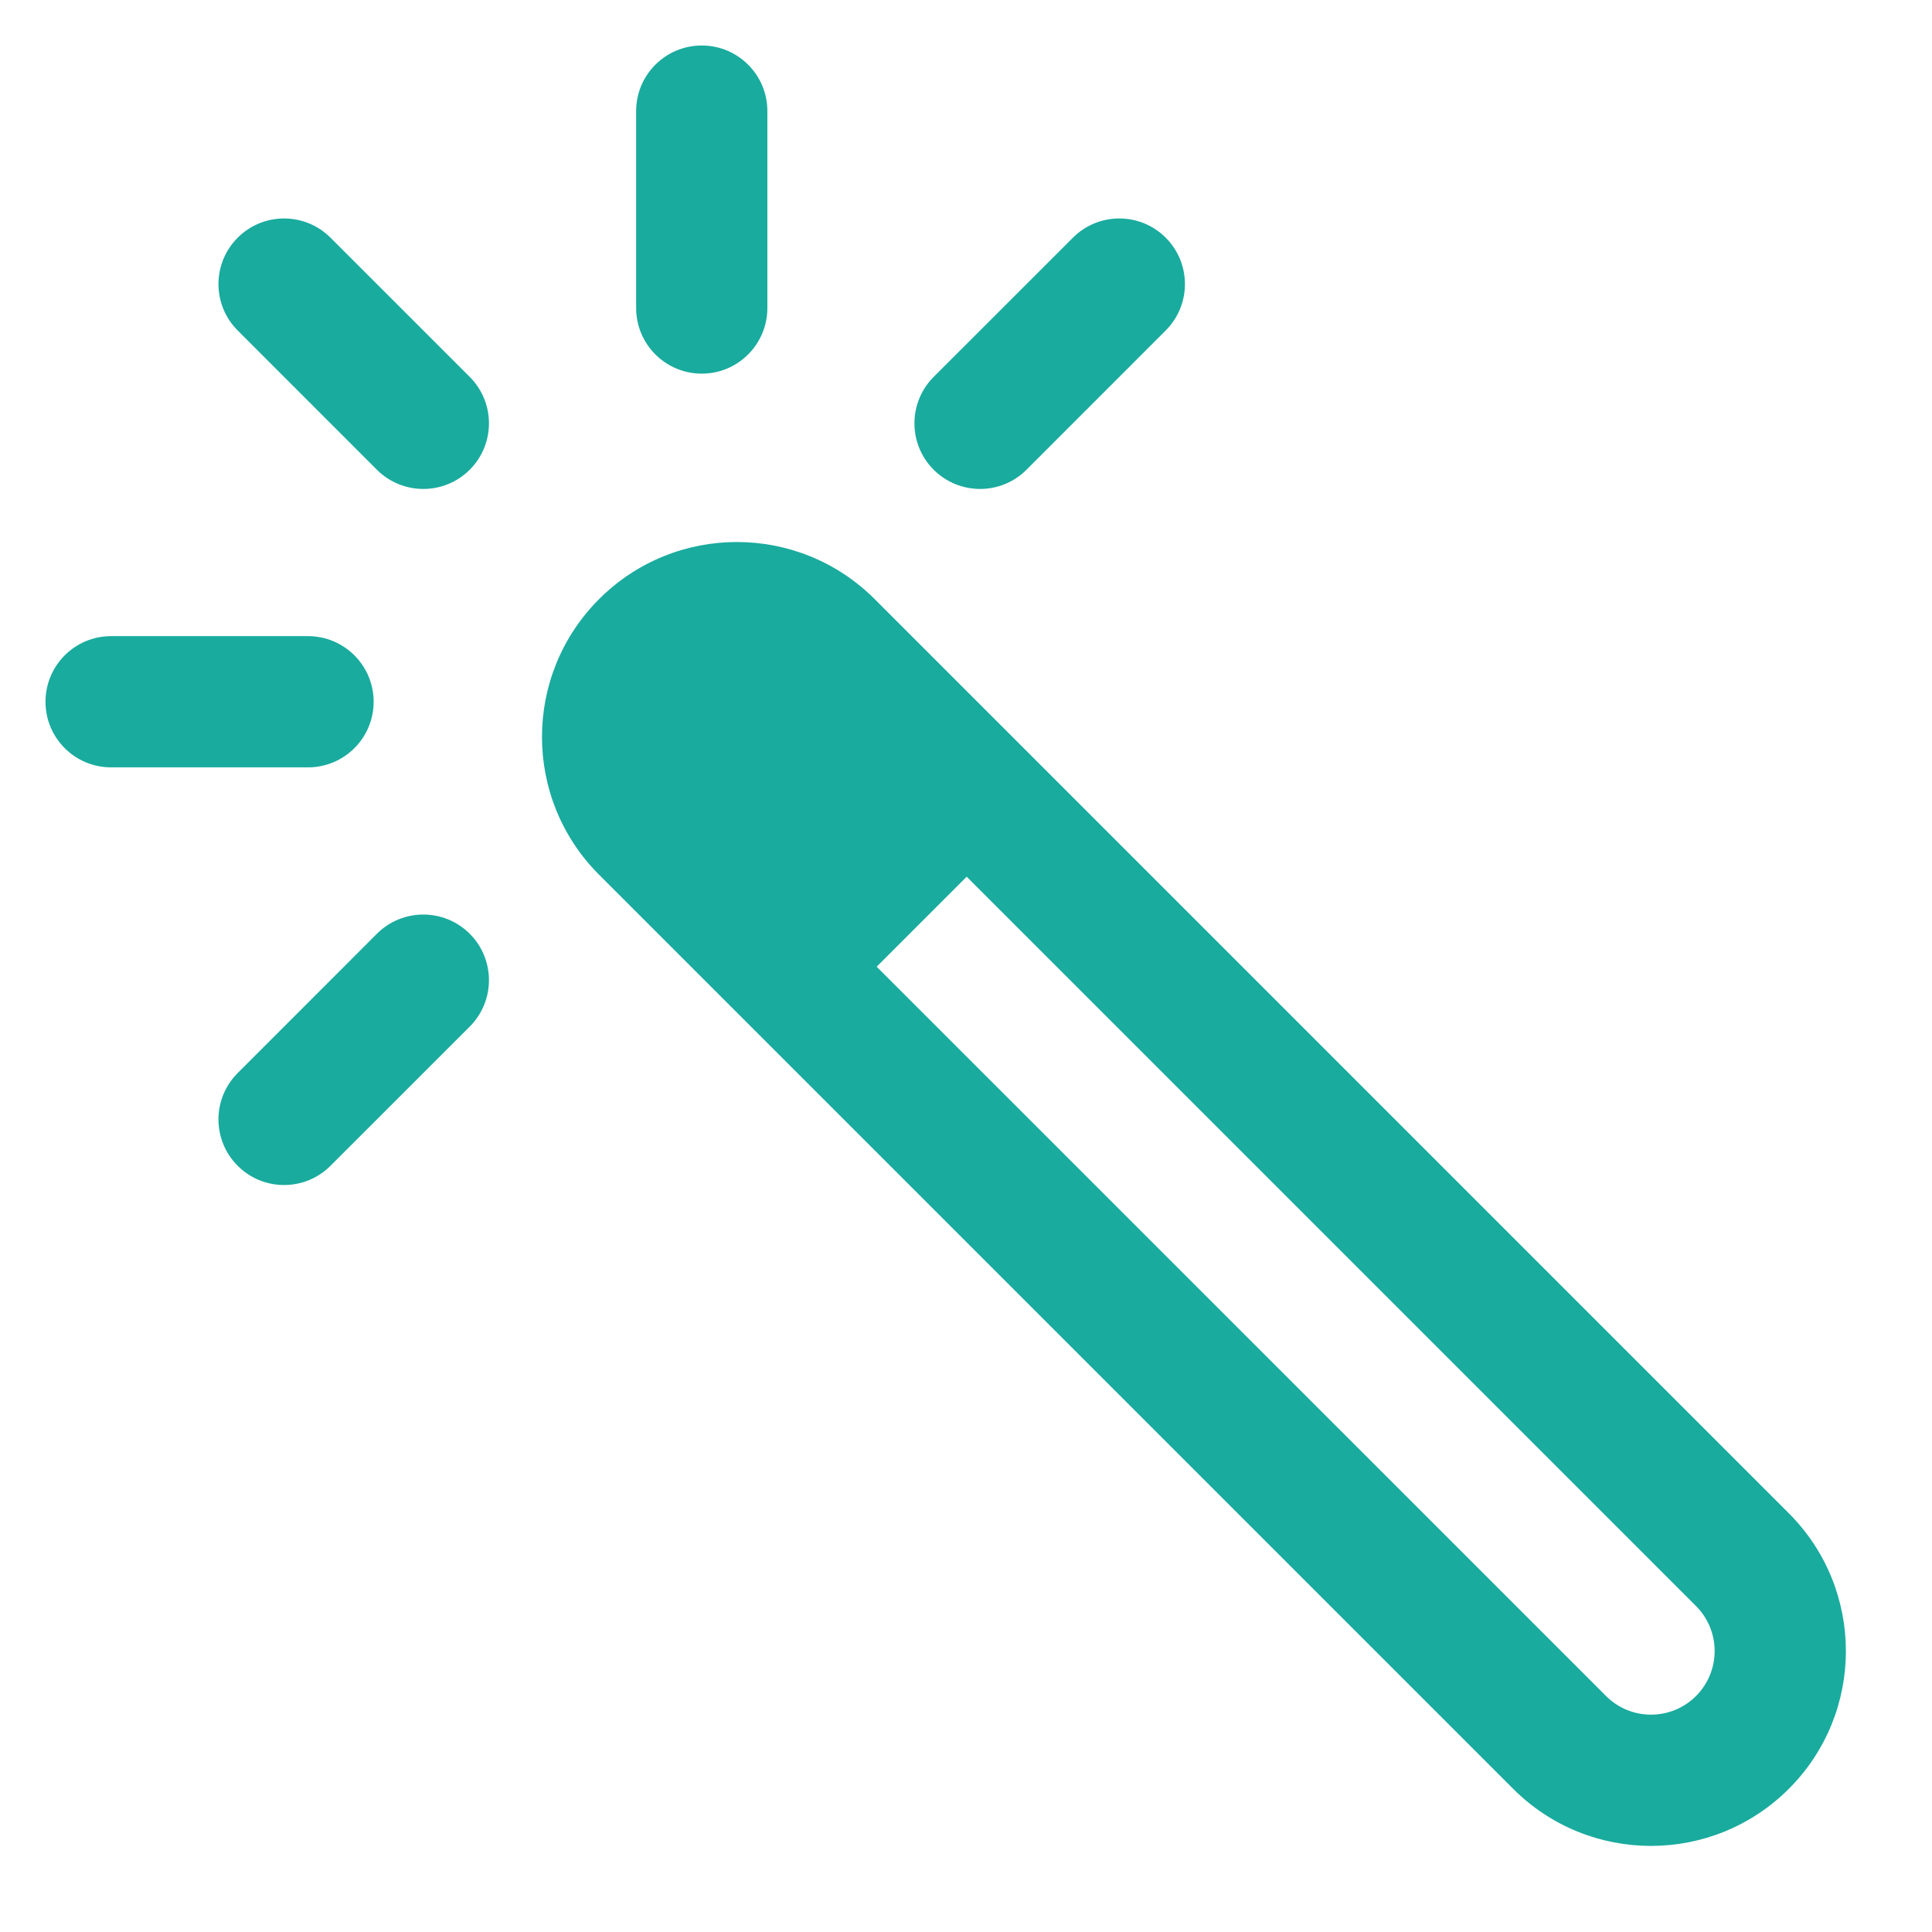 <svg width="38" height="38" viewBox="0 0 38 38" fill="none" xmlns="http://www.w3.org/2000/svg">
<path fill-rule="evenodd" clip-rule="evenodd" d="M13.608 13.609C13.12 14.098 13.12 14.89 13.609 15.38L31.588 33.358C32.077 33.848 32.869 33.847 33.358 33.359C33.847 32.87 33.847 32.077 33.358 31.588L15.379 13.609C14.89 13.12 14.097 13.12 13.608 13.609ZM11.783 17.205C10.286 15.708 10.286 13.281 11.783 11.784C13.28 10.286 15.707 10.287 17.204 11.784L35.183 29.763C36.68 31.26 36.681 33.687 35.184 35.184C33.686 36.681 31.259 36.681 29.762 35.184L11.783 17.205Z" fill="#19AB9E"/>
<path d="M12.703 12.704C12.466 12.941 12.278 13.222 12.149 13.532C12.021 13.842 11.955 14.174 11.955 14.509C11.955 14.844 12.021 15.176 12.149 15.486C12.278 15.796 12.466 16.077 12.703 16.314L16.323 19.934L19.933 16.324L16.313 12.704C16.076 12.467 15.795 12.279 15.485 12.15C15.175 12.022 14.843 11.956 14.508 11.956C14.173 11.956 13.841 12.022 13.531 12.15C13.221 12.279 12.94 12.467 12.703 12.704Z" fill="#19AB9E"/>
<path fill-rule="evenodd" clip-rule="evenodd" d="M0.895 13.803C0.895 13.09 1.472 12.512 2.185 12.512H6.058C6.771 12.512 7.349 13.09 7.349 13.803C7.349 14.515 6.771 15.093 6.058 15.093H2.185C1.472 15.093 0.895 14.515 0.895 13.803Z" fill="#19AB9E"/>
<path fill-rule="evenodd" clip-rule="evenodd" d="M4.675 4.675C5.179 4.171 5.996 4.171 6.5 4.675L9.239 7.413C9.743 7.917 9.743 8.735 9.239 9.239C8.735 9.743 7.917 9.743 7.413 9.239L4.675 6.5C4.171 5.996 4.171 5.179 4.675 4.675Z" fill="#19AB9E"/>
<path fill-rule="evenodd" clip-rule="evenodd" d="M13.803 0.895C14.515 0.895 15.093 1.472 15.093 2.185V6.058C15.093 6.771 14.515 7.349 13.803 7.349C13.09 7.349 12.512 6.771 12.512 6.058V2.185C12.512 1.472 13.09 0.895 13.803 0.895Z" fill="#19AB9E"/>
<path fill-rule="evenodd" clip-rule="evenodd" d="M22.928 4.675C23.432 5.179 23.432 5.996 22.928 6.5L20.19 9.239C19.686 9.743 18.869 9.743 18.364 9.239C17.86 8.735 17.86 7.917 18.364 7.413L21.103 4.675C21.607 4.171 22.424 4.171 22.928 4.675Z" fill="#19AB9E"/>
<path fill-rule="evenodd" clip-rule="evenodd" d="M9.239 18.366C9.743 18.87 9.743 19.688 9.239 20.192L6.5 22.93C5.996 23.434 5.179 23.434 4.675 22.93C4.171 22.426 4.171 21.609 4.675 21.105L7.413 18.366C7.917 17.862 8.735 17.862 9.239 18.366Z" fill="#19AB9E"/>
</svg>
